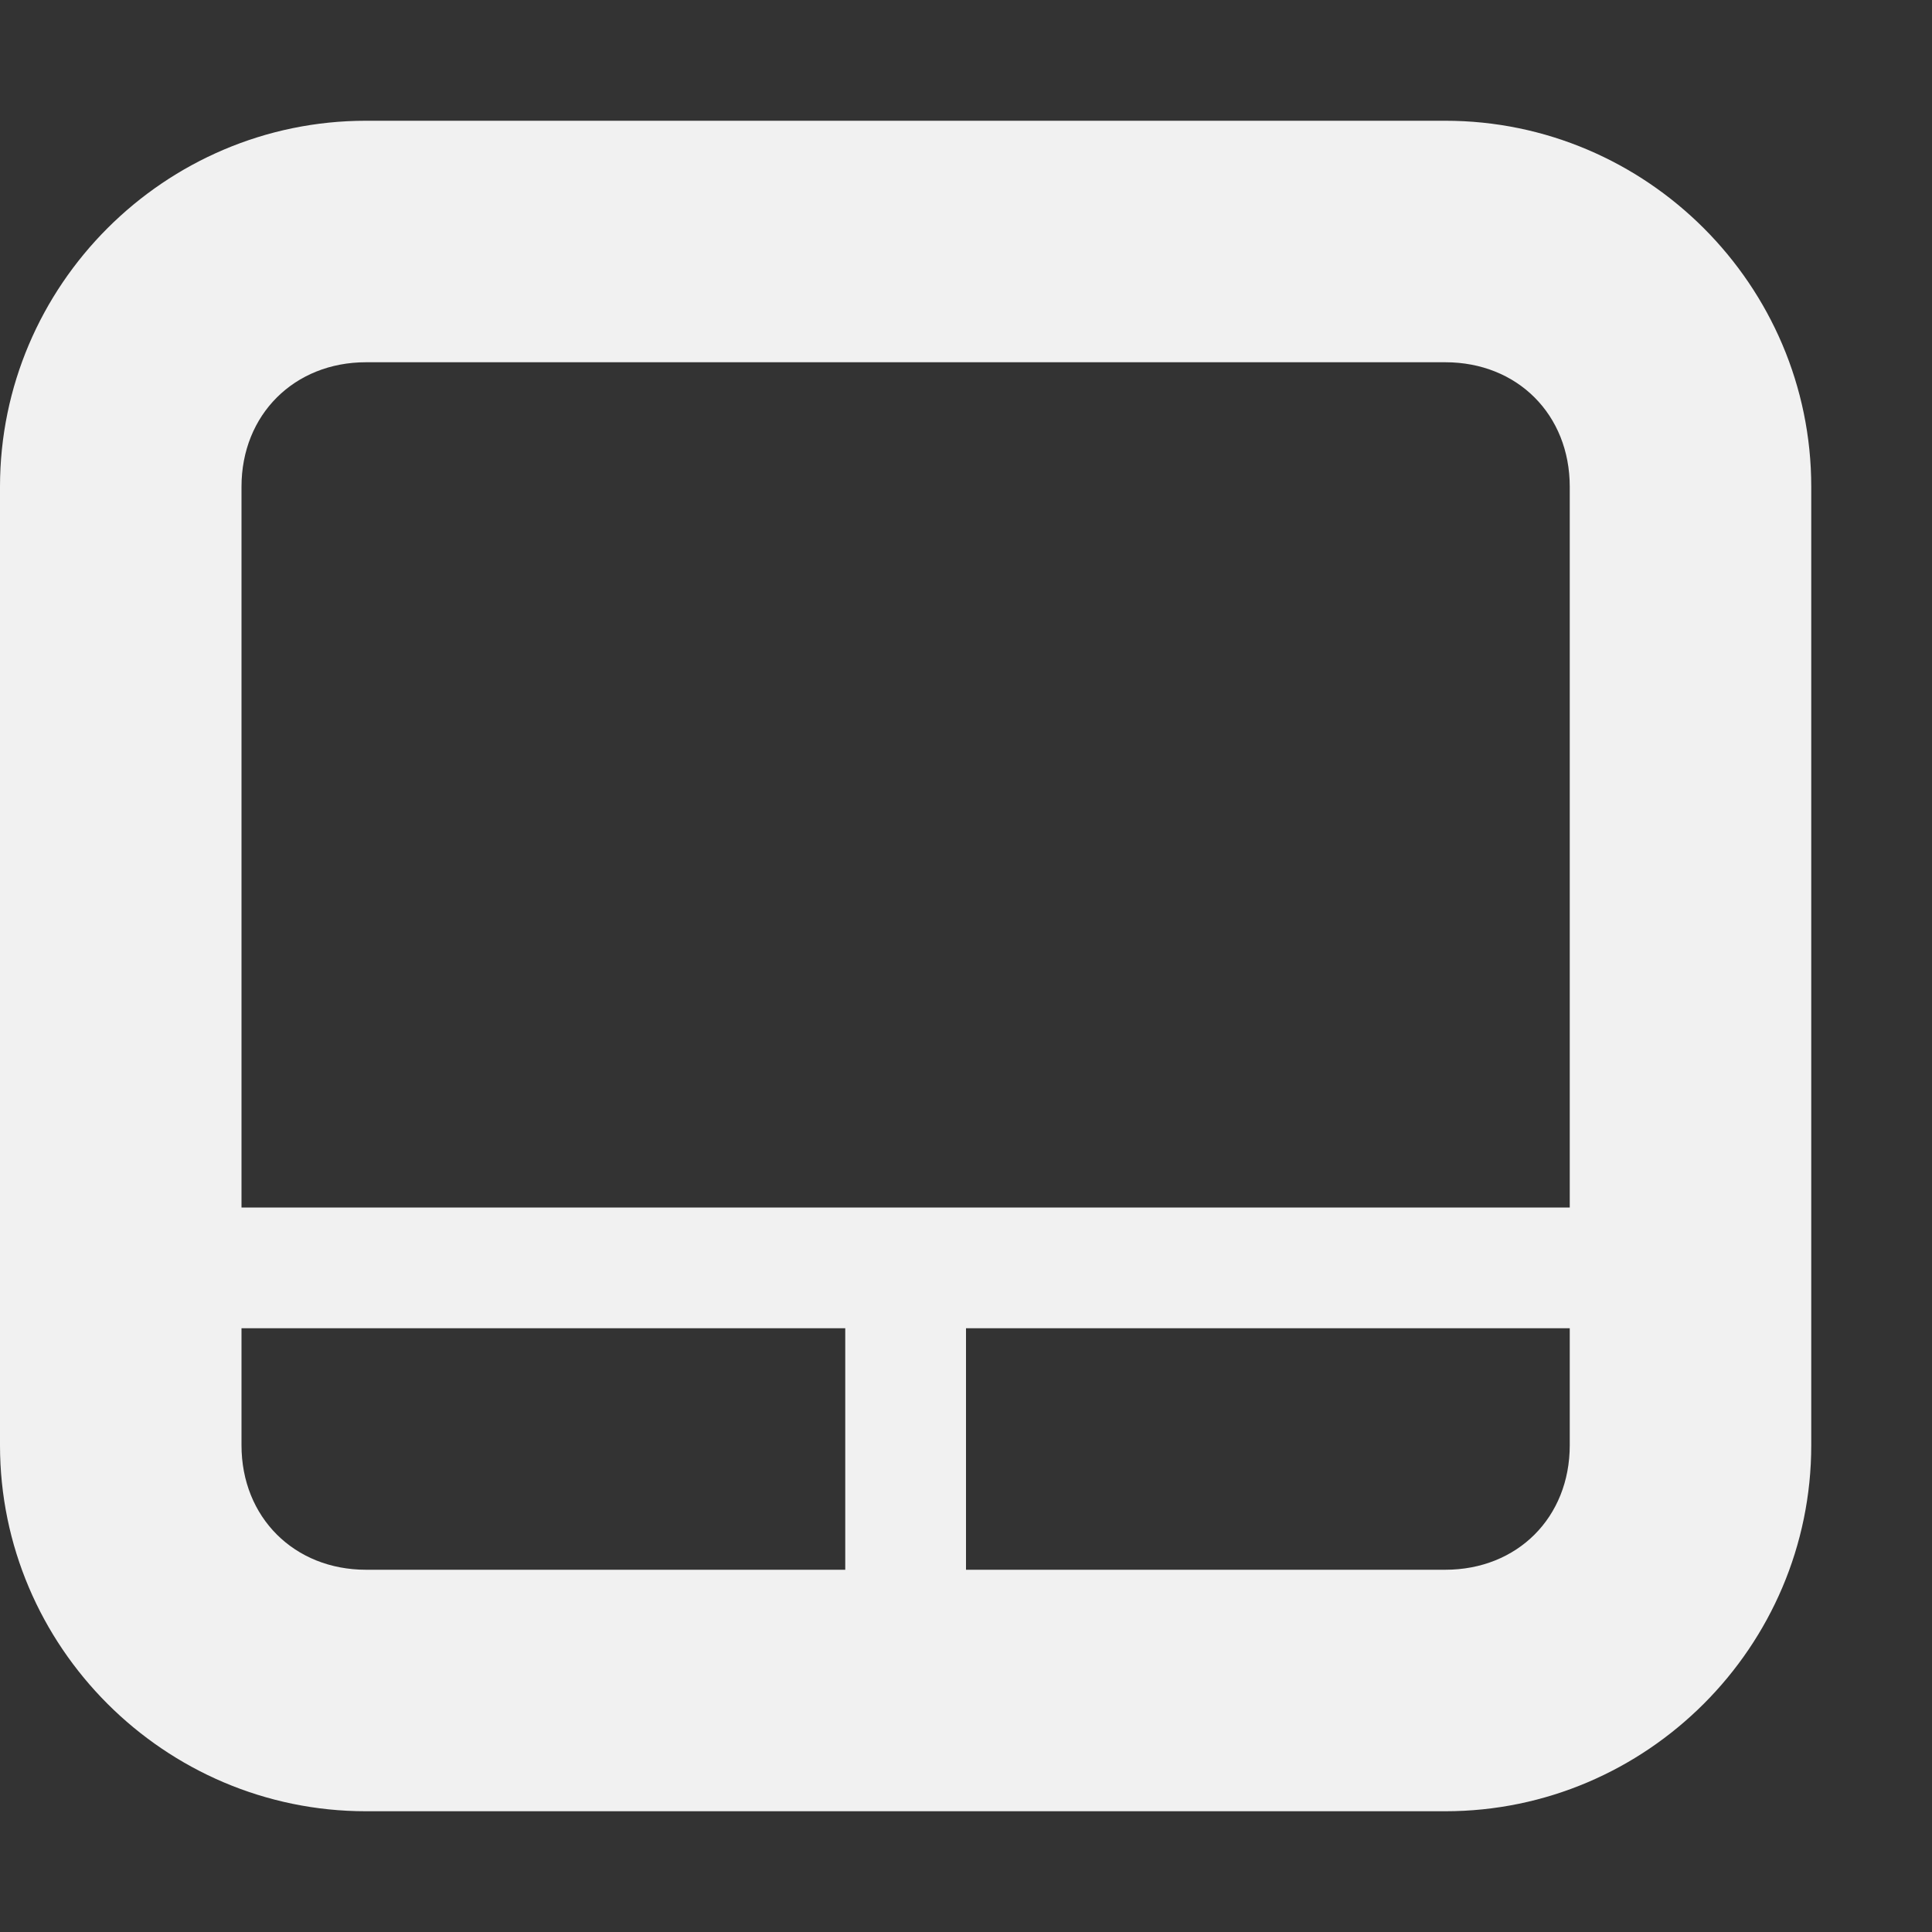 <?xml version="1.0" encoding="UTF-8"?>
<svg height="16px" viewBox="0 0 16 16" width="16px" xmlns="http://www.w3.org/2000/svg">
    <rect x="0" y="0" width="16" height="16" fill="#333333" stroke="none"/>
    <path d="m 3.031 1 c -1.668 0 -3.031 1.363 -3.031 3.031 v 7.938 c 0 1.668 1.363 3.031 3.031 3.031 h 8.938 c 1.668 0 3.031 -1.363 3.031 -3.031 v -7.938 c 0 -1.668 -1.363 -3.031 -3.031 -3.031 z m 0 2 h 8.938 c 0.598 0 1.031 0.434 1.031 1.031 v 5.969 h -11 v -5.969 c 0 -0.598 0.438 -1.031 1.031 -1.031 z m -1.031 8 h 5 v 2 h -3.969 c -0.594 0 -1.031 -0.434 -1.031 -1.031 z m 6 0 h 5 v 0.969 c 0 0.598 -0.434 1.031 -1.031 1.031 h -3.969 z m 0 0" fill="#F1F1F1"/>
</svg>
